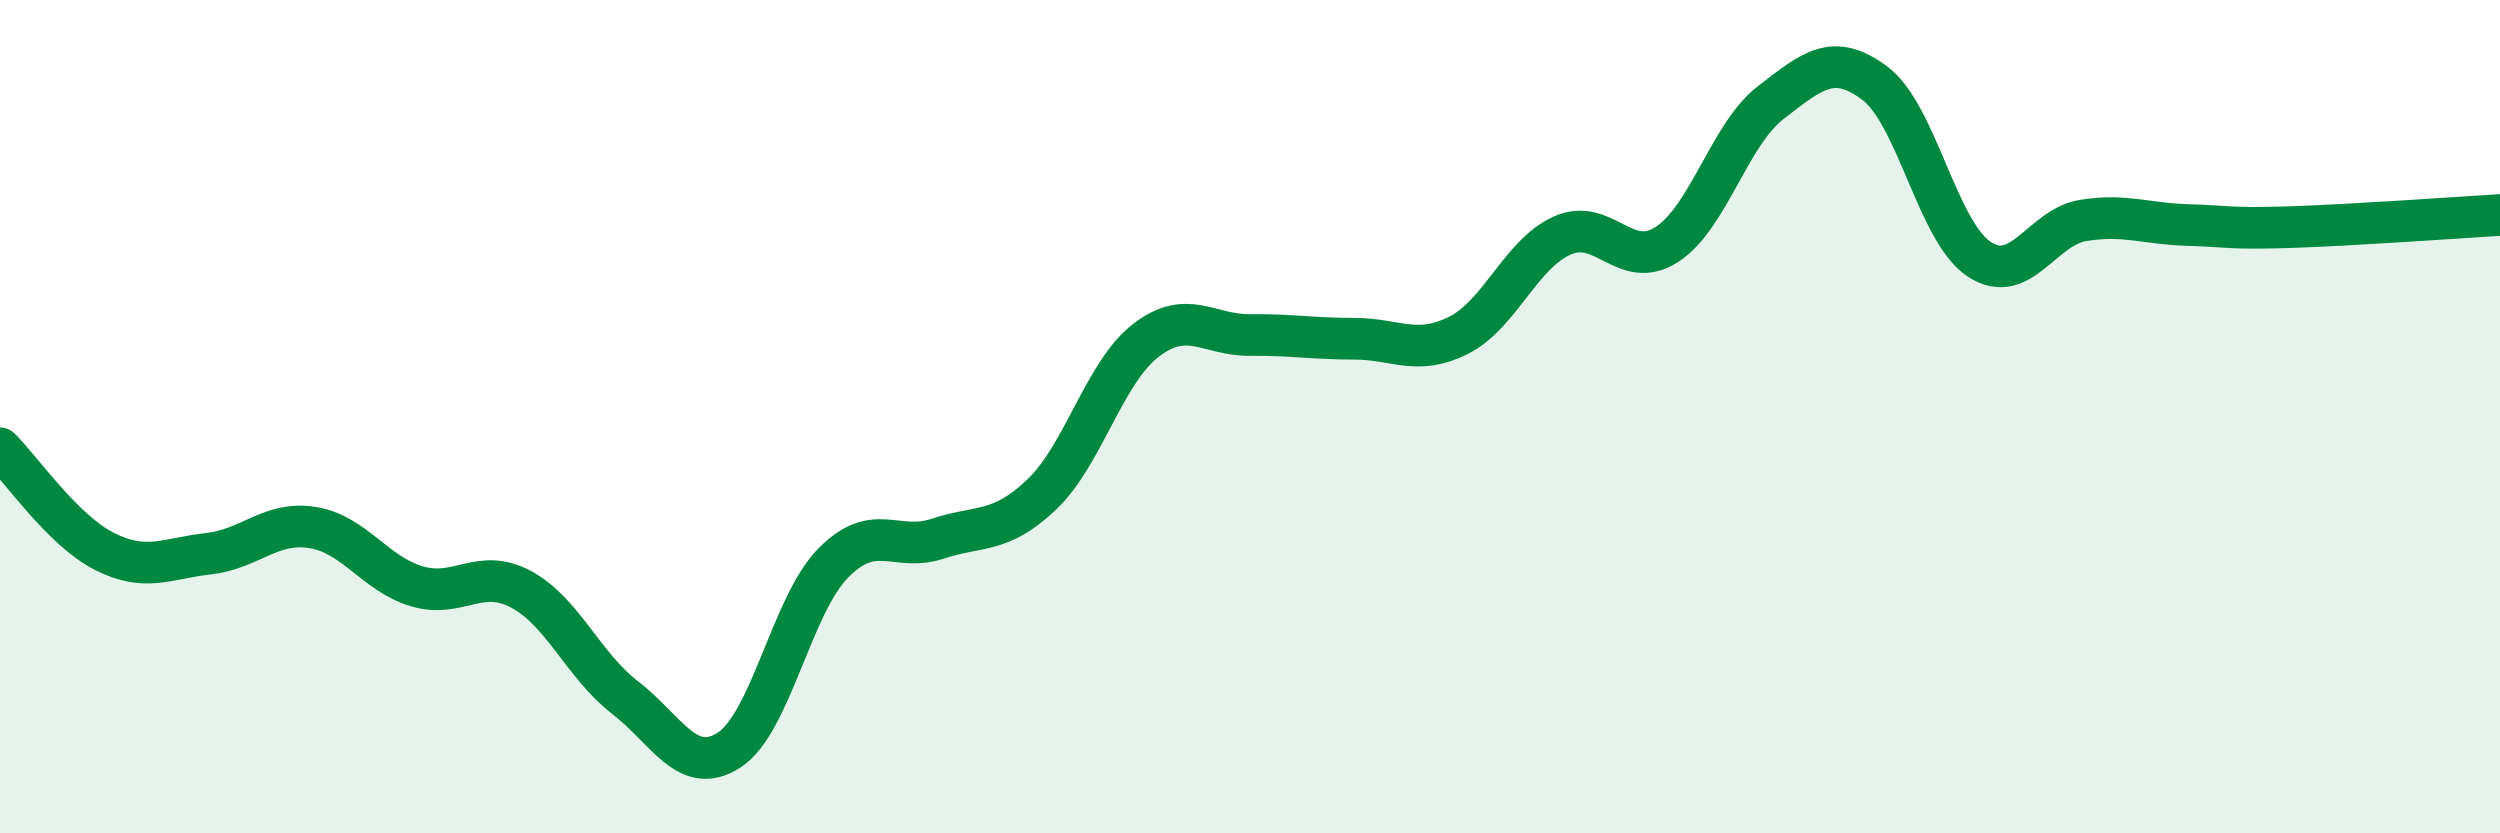 
    <svg width="60" height="20" viewBox="0 0 60 20" xmlns="http://www.w3.org/2000/svg">
      <path
        d="M 0,10.76 C 0.5,11.25 1.5,12.72 2.5,13.23 C 3.5,13.74 4,13.4 5,13.29 C 6,13.18 6.5,12.5 7.5,12.66 C 8.5,12.82 9,13.77 10,14.07 C 11,14.37 11.5,13.61 12.5,14.14 C 13.5,14.67 14,15.97 15,16.74 C 16,17.51 16.5,18.65 17.5,18 C 18.5,17.35 19,14.52 20,13.51 C 21,12.5 21.5,13.26 22.5,12.93 C 23.5,12.6 24,12.82 25,11.87 C 26,10.92 26.5,8.94 27.5,8.17 C 28.5,7.4 29,8.05 30,8.04 C 31,8.03 31.5,8.13 32.5,8.13 C 33.5,8.13 34,8.55 35,8.05 C 36,7.55 36.5,6.09 37.5,5.65 C 38.5,5.21 39,6.51 40,5.87 C 41,5.23 41.5,3.23 42.5,2.46 C 43.5,1.69 44,1.25 45,2 C 46,2.75 46.5,5.56 47.5,6.22 C 48.5,6.88 49,5.45 50,5.29 C 51,5.13 51.5,5.37 52.5,5.4 C 53.5,5.43 53.5,5.5 55,5.45 C 56.5,5.4 59,5.22 60,5.16L60 20L0 20Z"
        fill="#008740"
        opacity="0.1"
        stroke-linecap="round"
        stroke-linejoin="round"
      />
      <path
        d="M 0,10.76 C 0.5,11.25 1.5,12.72 2.5,13.23 C 3.5,13.74 4,13.4 5,13.29 C 6,13.18 6.5,12.5 7.5,12.66 C 8.5,12.82 9,13.77 10,14.07 C 11,14.37 11.5,13.61 12.5,14.14 C 13.5,14.67 14,15.97 15,16.74 C 16,17.51 16.5,18.65 17.5,18 C 18.5,17.35 19,14.52 20,13.51 C 21,12.5 21.5,13.26 22.5,12.93 C 23.5,12.6 24,12.82 25,11.87 C 26,10.92 26.5,8.94 27.5,8.17 C 28.5,7.4 29,8.05 30,8.04 C 31,8.03 31.5,8.13 32.5,8.13 C 33.5,8.13 34,8.55 35,8.05 C 36,7.55 36.5,6.09 37.5,5.65 C 38.5,5.21 39,6.51 40,5.87 C 41,5.23 41.5,3.23 42.5,2.46 C 43.5,1.69 44,1.25 45,2 C 46,2.75 46.5,5.56 47.5,6.22 C 48.5,6.88 49,5.45 50,5.29 C 51,5.13 51.5,5.37 52.5,5.4 C 53.5,5.43 53.5,5.5 55,5.45 C 56.5,5.4 59,5.22 60,5.16"
        stroke="#008740"
        stroke-width="1"
        fill="none"
        stroke-linecap="round"
        stroke-linejoin="round"
      />
    </svg>
  